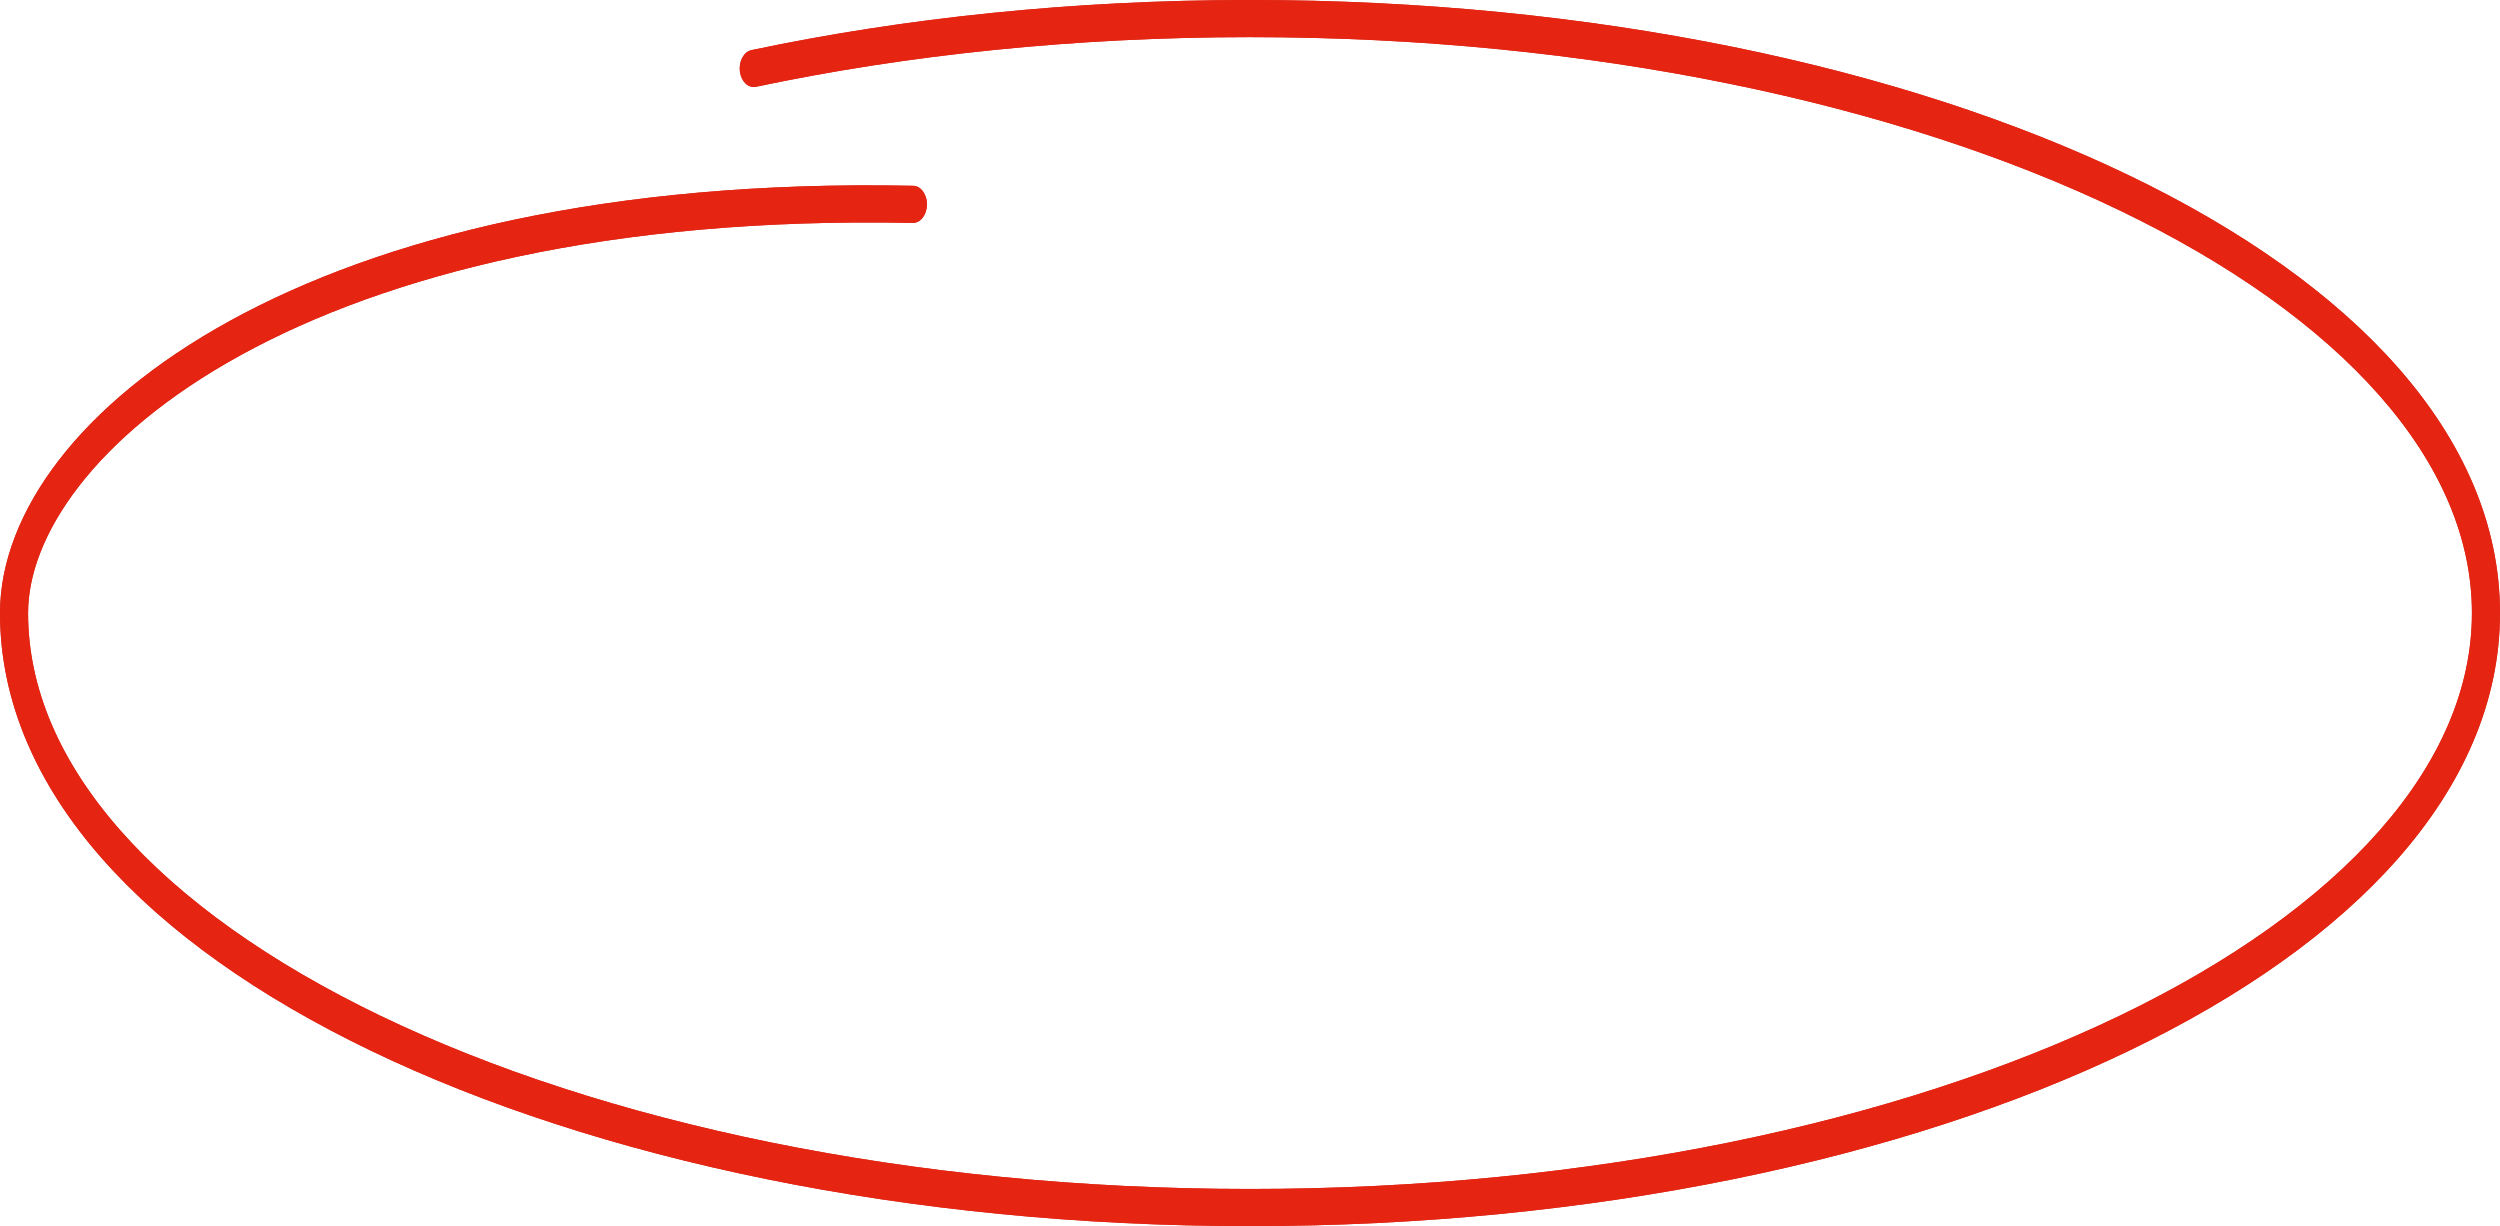 <svg xmlns="http://www.w3.org/2000/svg" width="157" height="77" viewBox="0 0 157 77" fill="none"><path fill-rule="evenodd" clip-rule="evenodd" d="M149.443 24.853C153.264 29.198 155.236 33.813 155.236 38.5C155.236 43.187 153.264 47.802 149.443 52.147C145.626 56.489 140.05 60.451 133.083 63.802C119.156 70.501 99.858 74.667 78.5 74.667C57.142 74.667 37.844 70.501 23.917 63.802C16.95 60.451 11.374 56.489 7.557 52.147C3.736 47.802 1.764 43.187 1.764 38.5C1.764 36.166 2.732 33.413 4.944 30.549C7.147 27.698 10.514 24.834 15.112 22.306C24.305 17.252 38.29 13.613 57.318 14C57.805 14.01 58.206 13.495 58.213 12.851C58.221 12.207 57.832 11.677 57.345 11.667C38.152 11.276 23.912 14.941 14.435 20.151C9.699 22.755 6.12 25.763 3.71 28.882C1.31 31.989 0 35.306 0 38.5C0 44.123 2.372 49.328 6.407 53.916C10.444 58.508 16.235 62.59 23.314 65.995C37.48 72.809 56.991 77 78.5 77C100.009 77 119.52 72.809 133.686 65.995C140.765 62.59 146.556 58.508 150.593 53.916C154.628 49.328 157 44.123 157 38.5C157 32.877 154.628 27.672 150.593 23.084C146.556 18.492 140.765 14.41 133.686 11.005C119.52 4.191 100.009 0 78.5 0C67.372 0 56.783 1.122 47.196 3.146C46.715 3.247 46.387 3.845 46.464 4.482C46.541 5.118 46.993 5.552 47.474 5.45C56.964 3.447 67.459 2.333 78.5 2.333C99.858 2.333 119.156 6.499 133.083 13.198C140.05 16.549 145.626 20.511 149.443 24.853Z" fill="#D0392B"></path><path fill-rule="evenodd" clip-rule="evenodd" d="M149.443 24.853C153.264 29.198 155.236 33.813 155.236 38.5C155.236 43.187 153.264 47.802 149.443 52.147C145.626 56.489 140.05 60.451 133.083 63.802C119.156 70.501 99.858 74.667 78.5 74.667C57.142 74.667 37.844 70.501 23.917 63.802C16.95 60.451 11.374 56.489 7.557 52.147C3.736 47.802 1.764 43.187 1.764 38.5C1.764 36.166 2.732 33.413 4.944 30.549C7.147 27.698 10.514 24.834 15.112 22.306C24.305 17.252 38.29 13.613 57.318 14C57.805 14.01 58.206 13.495 58.213 12.851C58.221 12.207 57.832 11.677 57.345 11.667C38.152 11.276 23.912 14.941 14.435 20.151C9.699 22.755 6.12 25.763 3.71 28.882C1.31 31.989 0 35.306 0 38.5C0 44.123 2.372 49.328 6.407 53.916C10.444 58.508 16.235 62.59 23.314 65.995C37.48 72.809 56.991 77 78.5 77C100.009 77 119.52 72.809 133.686 65.995C140.765 62.59 146.556 58.508 150.593 53.916C154.628 49.328 157 44.123 157 38.5C157 32.877 154.628 27.672 150.593 23.084C146.556 18.492 140.765 14.41 133.686 11.005C119.52 4.191 100.009 0 78.5 0C67.372 0 56.783 1.122 47.196 3.146C46.715 3.247 46.387 3.845 46.464 4.482C46.541 5.118 46.993 5.552 47.474 5.45C56.964 3.447 67.459 2.333 78.5 2.333C99.858 2.333 119.156 6.499 133.083 13.198C140.05 16.549 145.626 20.511 149.443 24.853Z" fill="#E52412"></path></svg>
